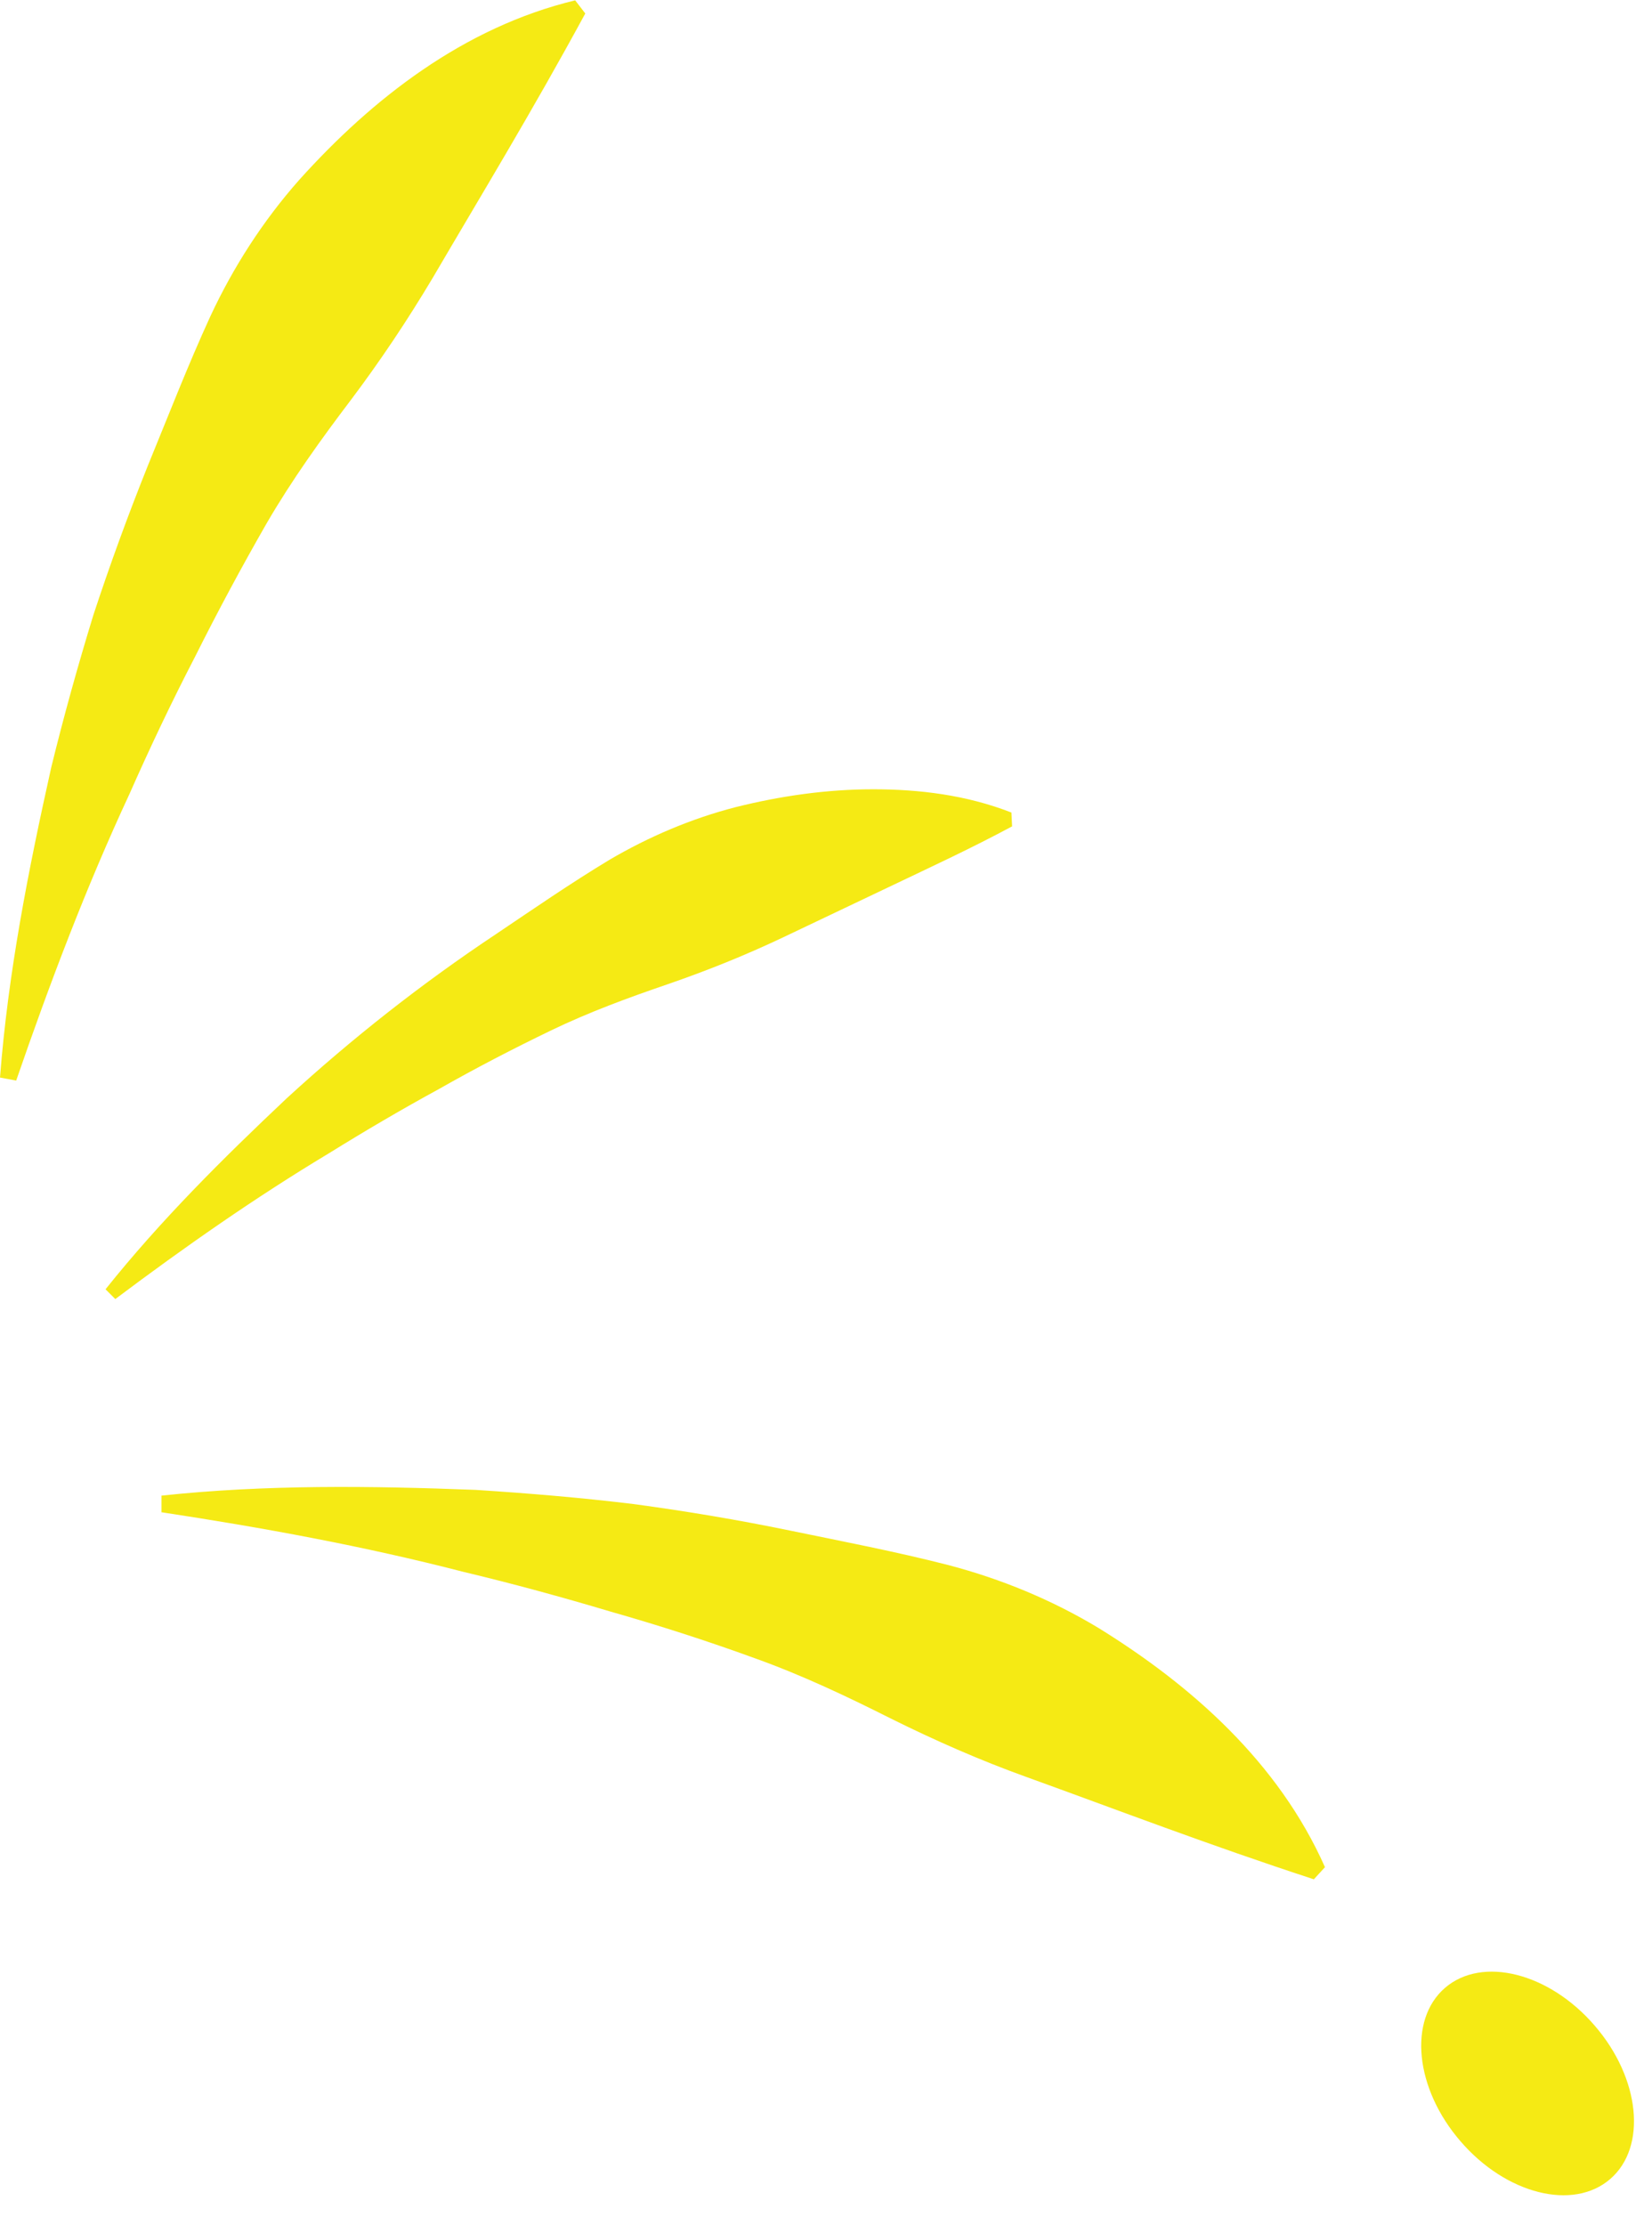 <svg width="49" height="66" viewBox="0 0 49 66" fill="none" xmlns="http://www.w3.org/2000/svg">
<g clip-path="url(#clip0_2025_822)">
<path d="M3.42 38.53C5.47 36.99 7.57 35.52 9.75 34.21C10.83 33.54 11.92 32.9 13.02 32.3C14.11 31.68 15.23 31.1 16.35 30.56C17.47 30.02 18.64 29.59 19.81 29.19C20.97 28.79 22.09 28.34 23.19 27.82L26.51 26.24C27.64 25.7 28.79 25.17 30.02 24.51L30 24.1C28.67 23.58 27.27 23.41 25.9 23.41C24.51 23.41 23.14 23.61 21.82 23.94C20.5 24.28 19.24 24.82 18.08 25.5C16.92 26.2 15.82 26.96 14.72 27.7C12.51 29.17 10.44 30.8 8.51 32.57C6.6 34.37 4.76 36.2 3.13 38.24L3.42 38.53Z" fill="#F5EA14"/>
<path d="M0.48 32.05C1.48 29.15 2.56 26.3 3.84 23.55C4.45 22.17 5.1 20.8 5.79 19.47C6.46 18.13 7.17 16.81 7.91 15.52C8.66 14.23 9.53 13.02 10.41 11.86C11.29 10.69 12.09 9.49 12.83 8.25C14.3 5.74 15.78 3.31 17.36 0.4L17.06 0.01C13.75 0.81 11.04 2.93 8.88 5.33C7.8 6.55 6.92 7.92 6.24 9.38C5.57 10.84 4.99 12.34 4.39 13.8C3.8 15.27 3.26 16.75 2.77 18.24C2.31 19.74 1.89 21.25 1.52 22.76C0.84 25.81 0.24 28.85 0 31.96L0.48 32.05Z" fill="#F5EA14"/>
<path d="M4.77 44.85C7.8 45.31 10.8 45.86 13.74 46.62C15.21 46.97 16.67 47.37 18.11 47.8C19.55 48.21 20.98 48.67 22.38 49.18C23.78 49.68 25.13 50.32 26.44 50.98C27.75 51.63 29.07 52.21 30.43 52.7C33.17 53.69 35.82 54.71 38.97 55.74L39.3 55.38C37.92 52.27 35.34 49.99 32.59 48.29C31.2 47.45 29.69 46.83 28.13 46.42C26.57 46.02 25 45.72 23.45 45.4C21.9 45.08 20.35 44.82 18.79 44.61C17.23 44.42 15.67 44.29 14.11 44.19C10.99 44.07 7.88 44.03 4.79 44.36V44.85H4.77Z" fill="#F5EA14"/>
<path d="M43.32 63.51C44.67 65.08 46.66 65.58 47.76 64.63C48.86 63.68 48.65 61.64 47.3 60.08C45.95 58.51 43.96 58.01 42.86 58.96C41.76 59.91 41.97 61.95 43.32 63.51Z" fill="#F5EA14"/>
</g>
<defs>
<clipPath id="clip0_2025_822">
<rect width="48.46" height="65.11" fill="white" transform="matrix(-1 0 0 1 48.46 0)"/>
</clipPath>
</defs>
</svg>
